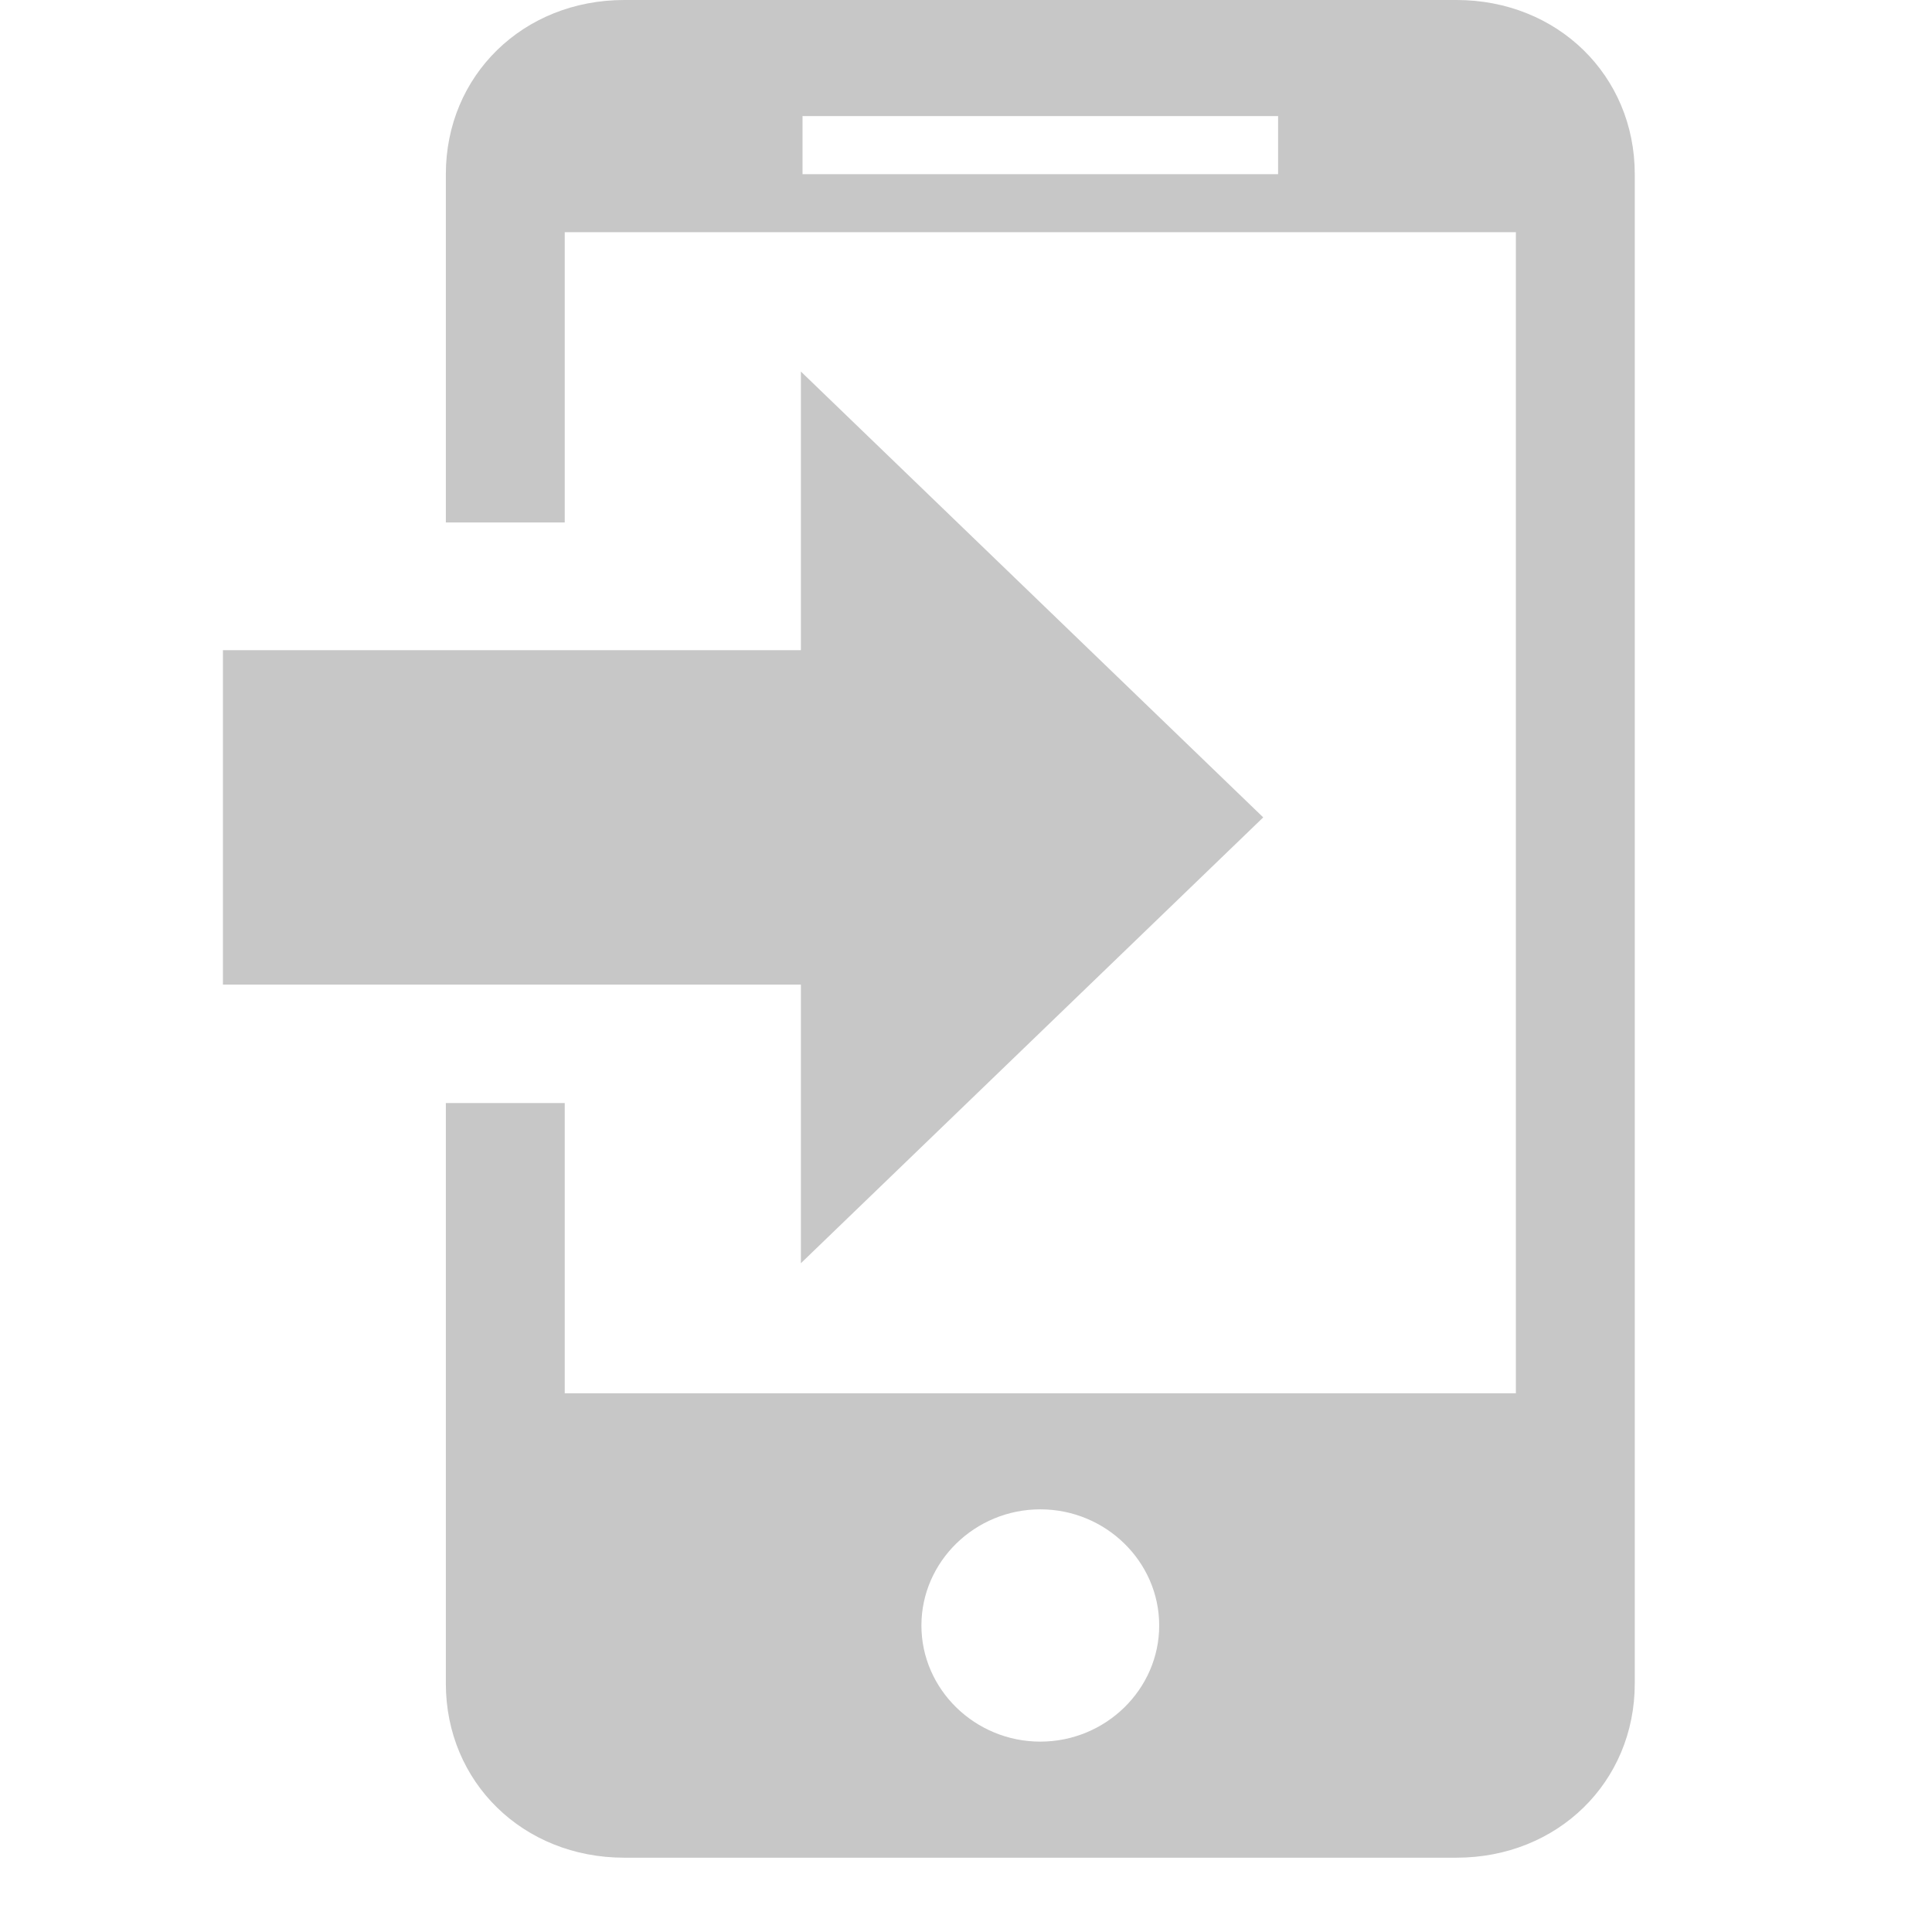 <svg width="26" height="26" viewBox="0 0 26 26" fill="none" xmlns="http://www.w3.org/2000/svg">
<path d="M19.6 0H8.4C7.04 0 6 1.016 6 2.344V7.031H7.6V3.125H20.4V18.75H7.6V14.844H6V22.656C6 23.984 7.04 25 8.4 25H19.6C20.96 25 22 23.984 22 22.656V2.344C22 1.016 20.96 0 19.6 0ZM17.2 2.344H10.8V1.562H17.2V2.344ZM14 23.438C13.12 23.438 12.4 22.734 12.4 21.875C12.4 21.016 13.12 20.312 14 20.312C14.88 20.312 15.6 21.016 15.6 21.875C15.6 22.734 14.88 23.438 14 23.438Z" fill="#C7C7C7"/>
<path d="M17 11L10.778 5V8.75H3V13.25H10.778V17L17 11Z" fill="#C7C7C7"/>
</svg>
